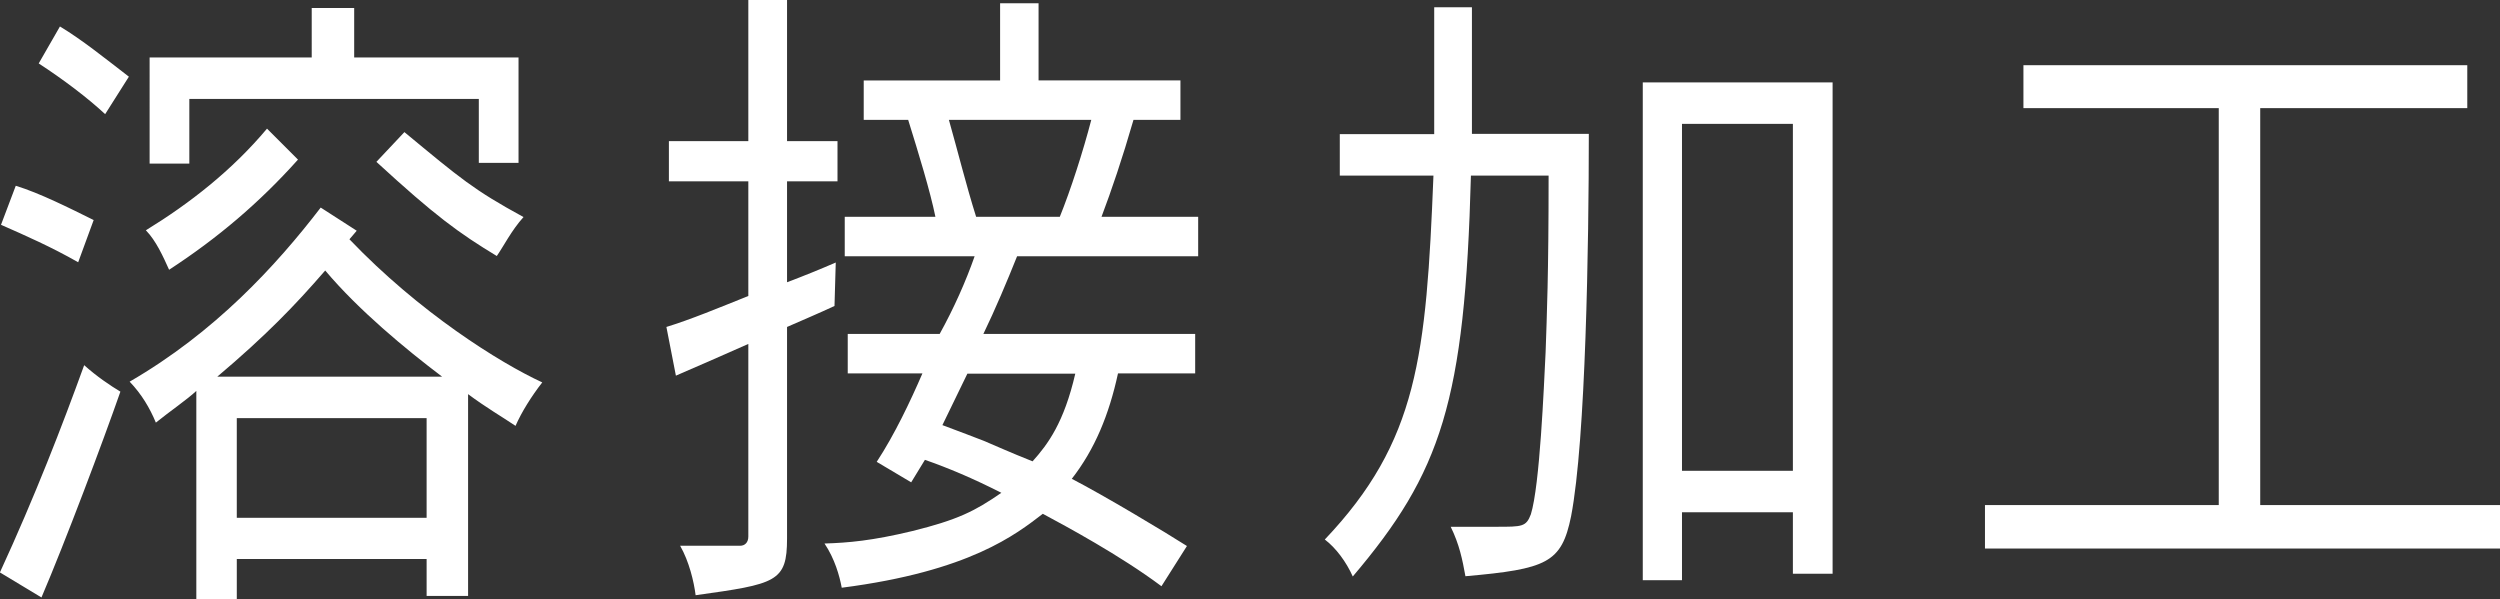 <?xml version="1.0" encoding="UTF-8"?><svg id="a" xmlns="http://www.w3.org/2000/svg" width="100.09" height="24" viewBox="0 0 100.09 24"><rect x="0" y="0" width="100.09" height="24" fill="#333333" stroke="none"/><defs><style>.b{fill:#fff;}</style></defs><path class="b" d="m0,22.91c1.4-3.04,2.49-5.86,3.37-8.29.5.45,1.05.82,1.45,1.06-.69,1.98-2.21,6.02-3.16,8.24l-1.66-1ZM.64,7.44c.95.29,2.16.9,3.11,1.37l-.62,1.69c-1.07-.61-2.09-1.06-3.09-1.5l.59-1.56ZM2.4,1.06c.88.53,1.76,1.24,2.76,2.01l-.95,1.5c-.71-.66-1.69-1.4-2.66-2.03l.85-1.48Zm11.88,8.18l-.29.34c2.8,2.93,6.01,4.94,7.72,5.73-.43.55-.83,1.19-1.07,1.74-.55-.37-1.19-.74-1.9-1.27v8.08h-1.66v-1.48h-7.6v1.61h-1.62v-8.34c-.36.34-1.09.84-1.62,1.27-.24-.58-.57-1.14-1.05-1.64,3.42-1.98,5.87-4.65,7.65-6.97l1.43.92Zm-2.35-2.85c-1.54,1.72-3.21,3.14-5.16,4.41-.24-.53-.52-1.16-.93-1.58,1.76-1.08,3.45-2.4,4.85-4.07l1.24,1.24ZM14.18.32v1.98h6.58v4.22h-1.59v-2.56H7.58v2.59h-1.59V2.3h6.49V.32h1.71Zm3.52,14.76c-1.47-1.11-3.35-2.67-4.68-4.25-1.21,1.4-2.38,2.61-4.32,4.25h9Zm-8.22,1.66v3.99h7.6v-3.99h-7.6Zm6.7-11.46c2.26,1.87,2.78,2.32,4.78,3.41-.48.53-.81,1.19-1.07,1.56-1.52-.92-2.47-1.61-4.82-3.77l1.12-1.19Z"/><path class="b" d="m31.51,0v5.65h2.02v1.61h-2.02v4.04c.69-.26,1.35-.53,1.95-.79l-.05,1.74c-.62.29-1.31.58-1.9.84v8.47c0,1.74-.43,1.82-3.66,2.27-.07-.55-.26-1.35-.62-1.98h2.4c.19,0,.33-.13.33-.37v-7.71c-.95.42-1.97.87-2.9,1.27l-.38-1.95c.95-.29,2.11-.77,3.28-1.24v-4.59h-3.18v-1.61h3.18V0h1.54Zm10.07.13v3.09h5.68v1.58h-1.88c-.45,1.56-.88,2.82-1.28,3.88h3.87v1.58h-7.25c-.4,1-.88,2.14-1.35,3.11h8.48v1.58h-3.09c-.36,1.66-.93,3.04-1.85,4.22,1.28.66,3.75,2.14,4.61,2.69l-1.02,1.61c-1.66-1.24-3.82-2.4-4.75-2.9-1.07.82-2.92,2.3-8.05,2.96-.09-.48-.28-1.16-.69-1.77.95-.03,1.9-.11,3.52-.5,1.81-.45,2.49-.79,3.56-1.53-1.14-.58-2.14-1-3.06-1.32l-.55.9-1.38-.82c.71-1.08,1.35-2.43,1.83-3.54h-2.99v-1.58h3.68c.57-1.03,1.05-2.11,1.4-3.11h-5.2v-1.58h3.63c-.21-1.03-.67-2.53-1.09-3.88h-1.78v-1.58h5.46V.13h1.54Zm-3.85,16.89c.76.29,1.21.45,1.66.63.5.21,1.02.45,1.95.82.62-.69,1.26-1.56,1.71-3.51h-4.32l-1,2.06Zm.26-12.22c.36,1.27.69,2.61,1.09,3.88h3.35c.43-1.06.93-2.61,1.26-3.88h-5.7Z"/><path class="b" d="m58.93.29v5.07h4.68c0,4.36-.12,12.25-.71,15.31-.38,1.87-.97,2.11-4.23,2.4-.12-.66-.24-1.27-.59-1.98h1.83c1.04,0,1.19,0,1.38-.5.36-1.16.52-5.09.59-6.49.05-1.48.12-3.04.12-7.07h-3.11c-.24,9.05-1.19,11.88-4.73,16.05-.26-.58-.67-1.14-1.12-1.48,3.73-3.93,4.06-7.34,4.35-14.57h-3.75v-1.66h3.78V.29h1.52Zm14.44,3.01v19.67h-1.59v-2.46h-4.44v2.72h-1.57V3.3h7.6Zm-6.03,1.66v13.89h4.44V4.96h-4.44Z"/><path class="b" d="m98.78,2.61v1.72h-8.29v15.89h9.6v1.74h-20.62v-1.74h9.36V4.33h-7.82v-1.72h17.77Z"/></svg>